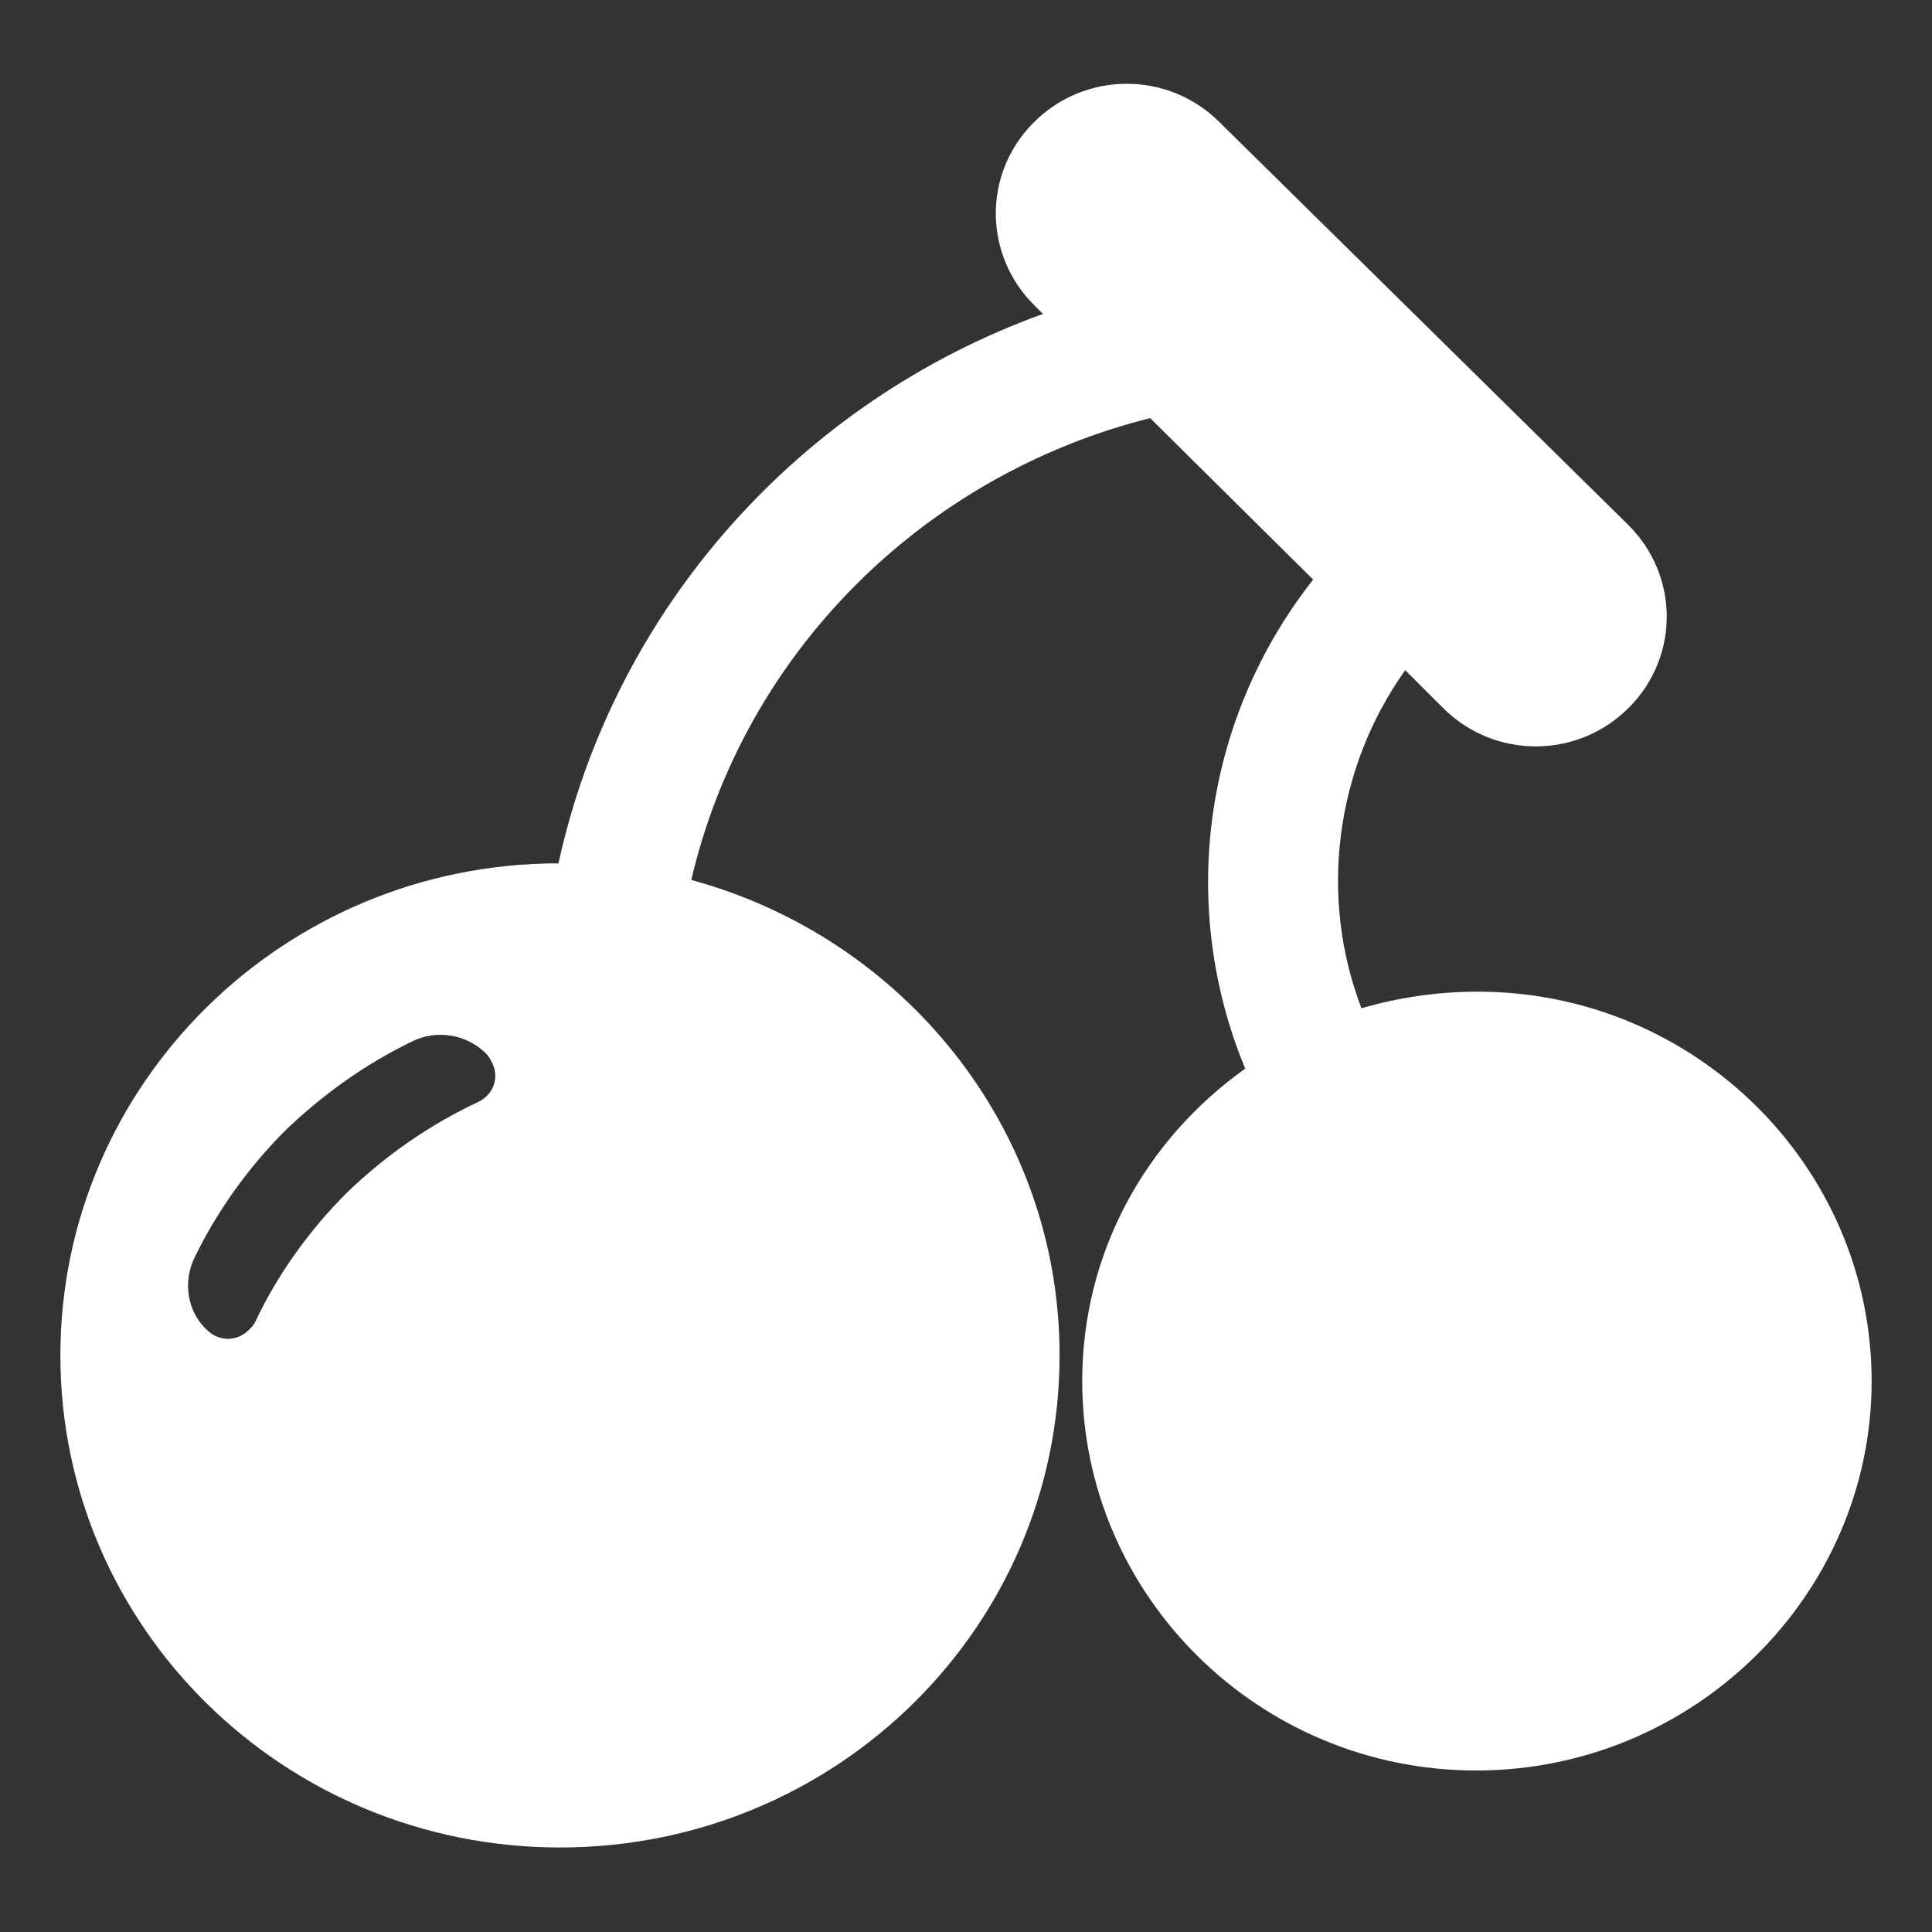 <?xml version="1.0" encoding="utf-8"?>
<!-- Generator: Adobe Illustrator 26.0.1, SVG Export Plug-In . SVG Version: 6.00 Build 0)  -->
<svg version="1.1" id="圖層_1" xmlns="http://www.w3.org/2000/svg" xmlns:xlink="http://www.w3.org/1999/xlink" x="0px" y="0px"
	 viewBox="0 0 128 128" style="enable-background:new 0 0 128 128;" xml:space="preserve">
<rect x="0" y="0" width="128" height="128" fill="#333333" stroke="none"/>
<style type="text/css">
	.st0{fill:white;}
</style>
<path class="st0" d="M97.9,65.7c-2.7,0-5.3,0.4-7.7,1.1c-2.8-7.3-1.8-15.8,2.9-22.4l2.5,2.5c3.4,3.4,8.9,3.4,12.3,0
	c0,0,0.1-0.1,0.1-0.1c3.3-3.4,3.2-8.7-0.1-12L80.8,8.1c-3.4-3.4-8.9-3.4-12.3,0c0,0-0.1,0.1-0.1,0.1c-3.3,3.4-3.2,8.7,0.1,12
	l0.6,0.6C53,26.6,40.7,40.3,37,57.2c-18.2,0-33,14.6-33,32.6c0,18,14.8,32.6,33.1,32.6c18.3,0,33.1-14.6,33.1-32.6
	c0-15.1-10.4-27.7-24.4-31.5c3.5-15,15.3-26.8,30.4-30.6c0,0,10.8,10.7,10.8,10.7c-7.4,9.4-8.9,21.8-4.5,32.4
	C75.9,75.5,71.7,83,71.7,91.5c0,14.2,11.7,25.8,26.1,25.8S124,105.7,124,91.5C124,77.3,112.3,65.7,97.9,65.7z M31.7,73
	c-3.2,1.5-6.1,3.5-8.7,6c-2.5,2.5-4.6,5.4-6.1,8.6c-0.1,0.2-0.2,0.3-0.4,0.5c-0.8,0.8-2,0.8-2.8,0c-1.3-1.2-1.6-3.2-0.8-4.8v0
	c1.5-3.1,3.6-6,6-8.4c2.5-2.4,5.3-4.4,8.4-5.9c1.6-0.8,3.6-0.5,4.9,0.8c0.2,0.2,0.3,0.4,0.4,0.6C33.1,71.4,32.7,72.5,31.7,73z"/>
</svg>

